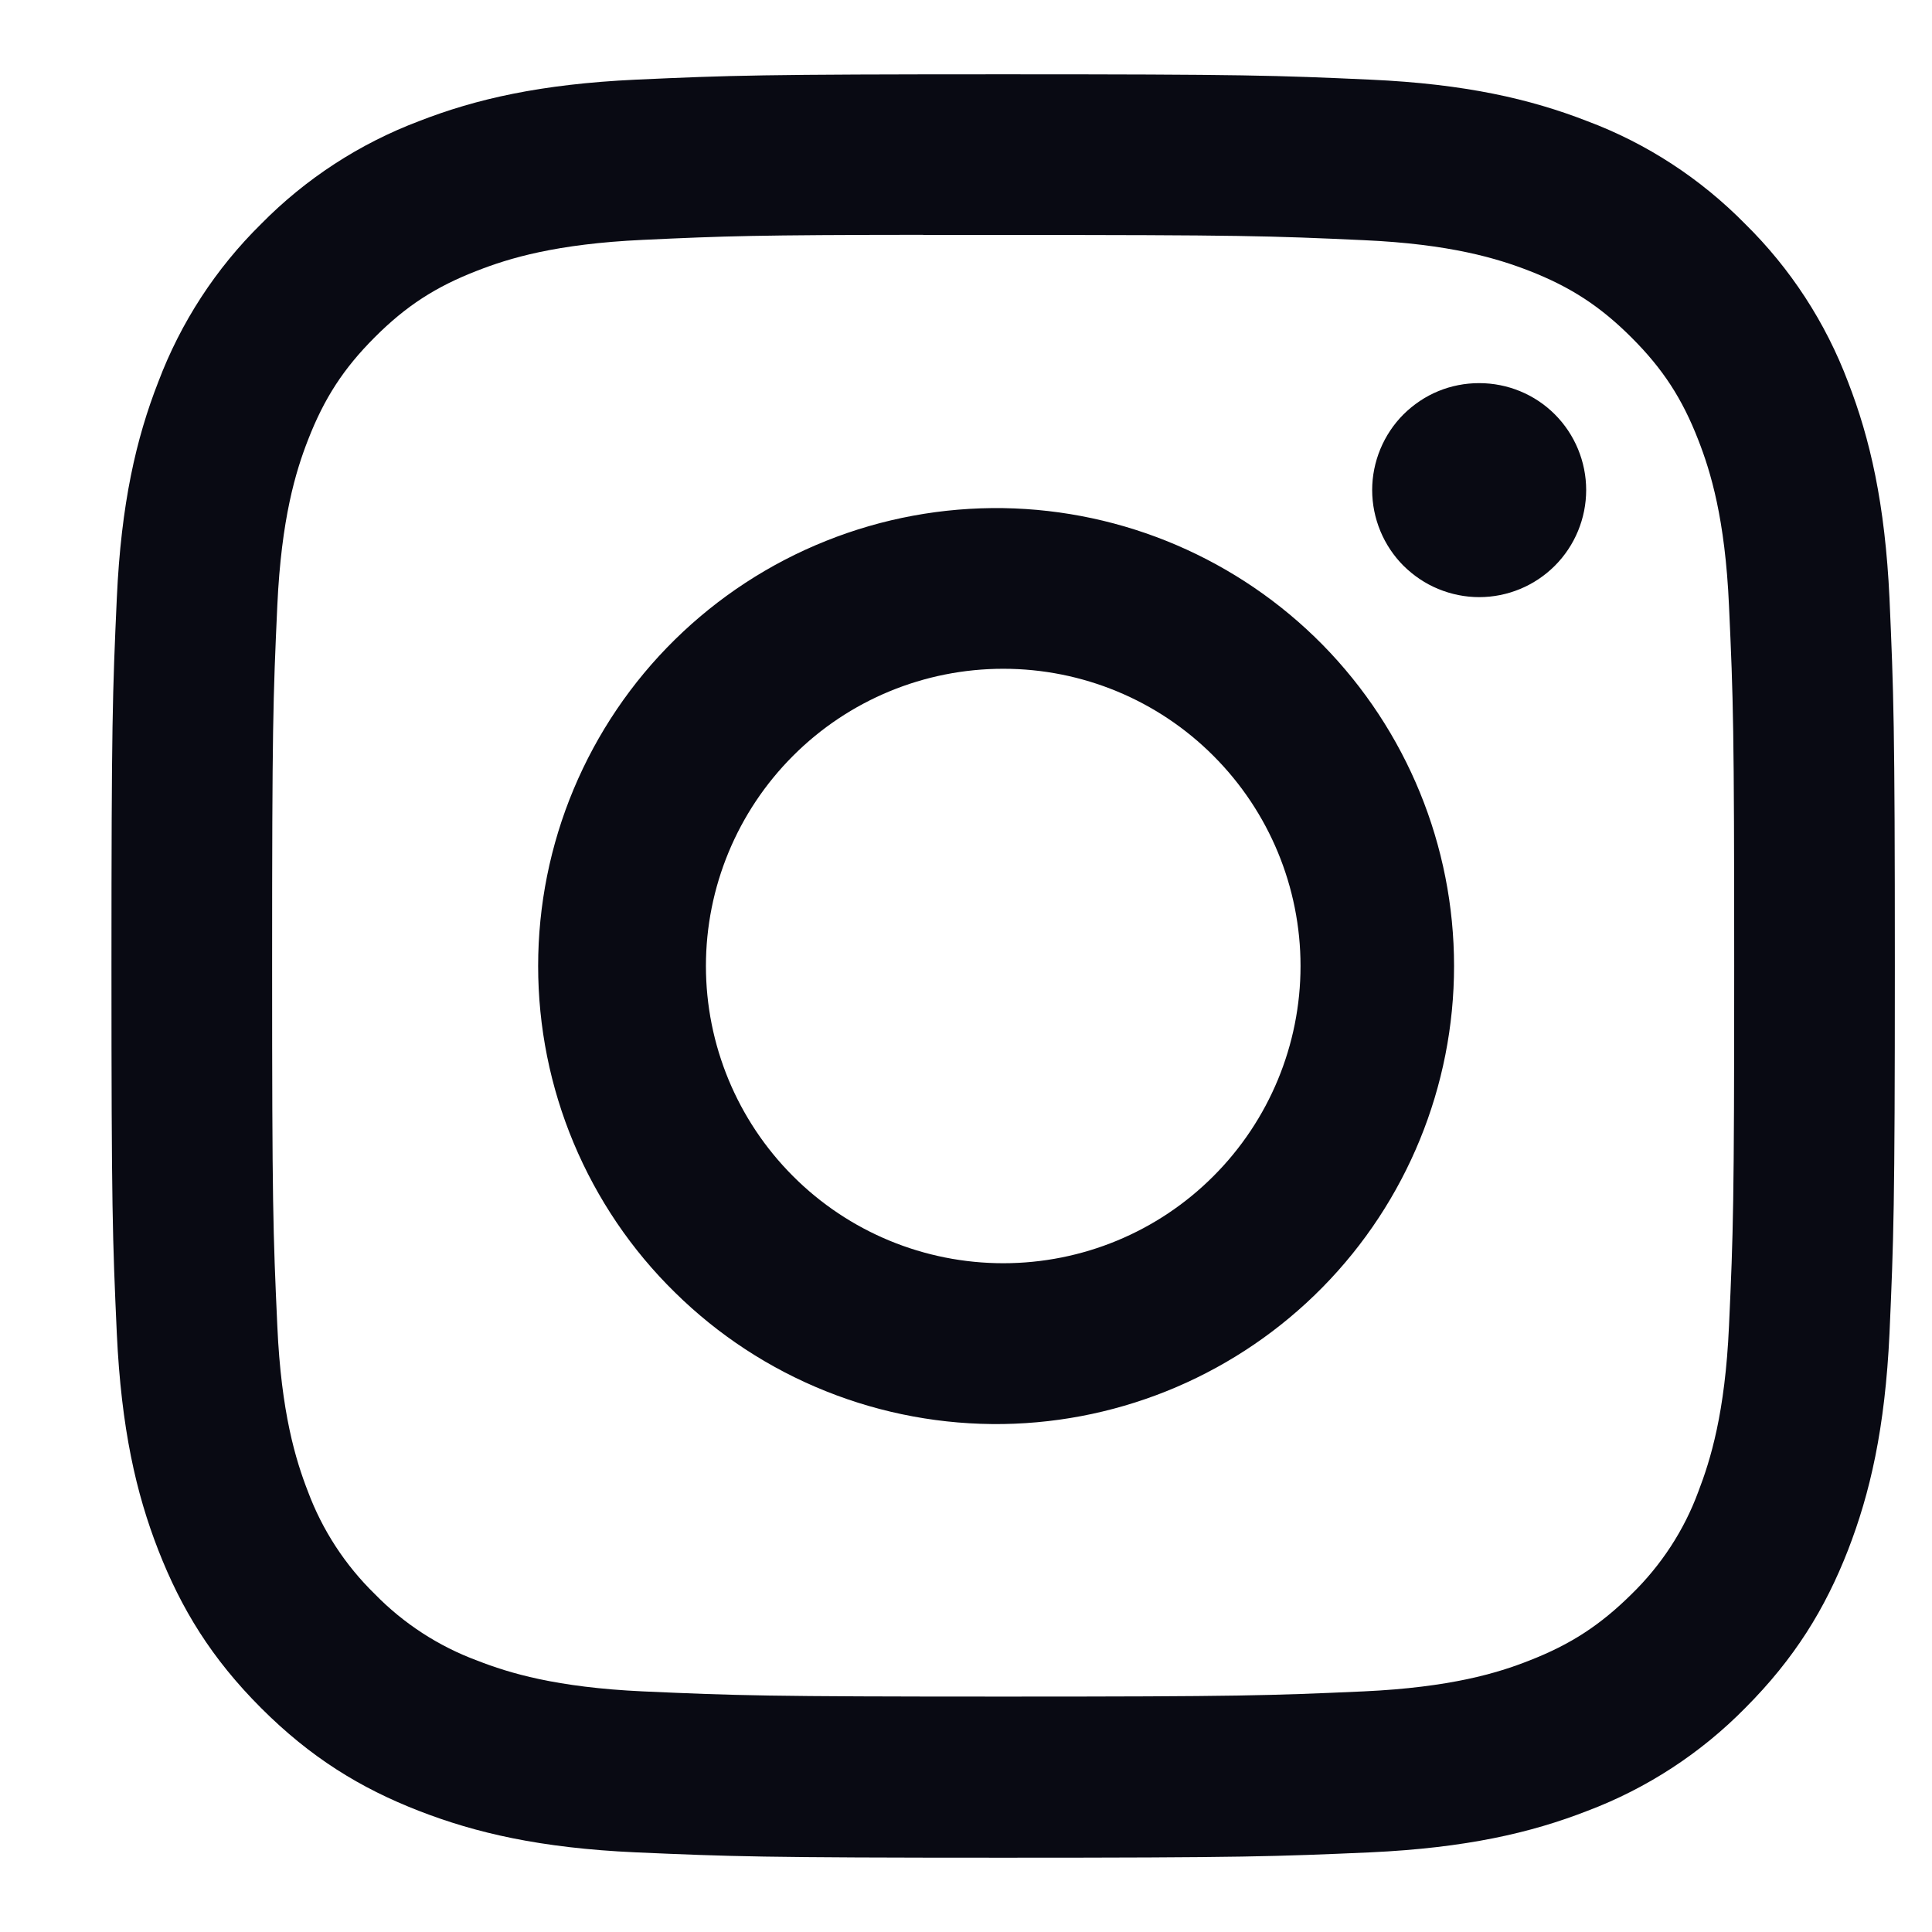 <svg width="13" height="13" viewBox="0 0 13 13" fill="none" xmlns="http://www.w3.org/2000/svg">
<g clip-path="url(#clip0_134_304)">
<path d="M6.75 0.5C5.122 0.5 4.917 0.507 4.277 0.536C3.638 0.566 3.202 0.666 2.82 0.815C2.42 0.966 2.057 1.202 1.757 1.507C1.452 1.807 1.216 2.17 1.065 2.57C0.916 2.951 0.815 3.388 0.786 4.025C0.757 4.666 0.75 4.87 0.75 6.501C0.75 8.13 0.757 8.334 0.786 8.973C0.816 9.613 0.916 10.048 1.065 10.43C1.219 10.825 1.423 11.159 1.757 11.493C2.09 11.826 2.425 12.032 2.819 12.185C3.202 12.334 3.637 12.435 4.276 12.464C4.916 12.492 5.12 12.5 6.75 12.5C8.38 12.5 8.583 12.492 9.223 12.464C9.862 12.434 10.299 12.334 10.681 12.185C11.081 12.034 11.443 11.798 11.743 11.493C12.076 11.159 12.281 10.825 12.435 10.43C12.583 10.048 12.684 9.613 12.714 8.973C12.742 8.334 12.75 8.13 12.75 6.5C12.75 4.87 12.742 4.666 12.714 4.026C12.684 3.388 12.583 2.951 12.435 2.57C12.284 2.17 12.048 1.807 11.743 1.507C11.443 1.202 11.081 0.965 10.68 0.815C10.297 0.666 9.861 0.565 9.223 0.536C8.582 0.507 8.379 0.5 6.748 0.5H6.751H6.75ZM6.212 1.581H6.751C8.353 1.581 8.543 1.587 9.175 1.616C9.76 1.642 10.078 1.74 10.289 1.822C10.569 1.931 10.769 2.062 10.979 2.272C11.189 2.482 11.319 2.681 11.428 2.962C11.51 3.172 11.608 3.49 11.634 4.075C11.663 4.707 11.669 4.897 11.669 6.498C11.669 8.1 11.663 8.29 11.634 8.922C11.608 9.508 11.509 9.825 11.428 10.036C11.332 10.297 11.178 10.532 10.979 10.726C10.768 10.935 10.569 11.065 10.289 11.174C10.079 11.257 9.761 11.354 9.175 11.381C8.543 11.409 8.353 11.416 6.751 11.416C5.149 11.416 4.958 11.409 4.326 11.381C3.741 11.354 3.424 11.257 3.212 11.174C2.952 11.078 2.716 10.925 2.522 10.726C2.323 10.532 2.169 10.296 2.072 10.036C1.99 9.825 1.892 9.507 1.866 8.922C1.837 8.29 1.831 8.1 1.831 6.497C1.831 4.895 1.837 4.706 1.866 4.074C1.893 3.489 1.99 3.171 2.073 2.959C2.182 2.679 2.312 2.479 2.522 2.269C2.732 2.059 2.932 1.929 3.212 1.821C3.424 1.738 3.741 1.641 4.326 1.614C4.88 1.588 5.094 1.581 6.212 1.58V1.581ZM9.953 2.578C9.859 2.578 9.765 2.596 9.678 2.632C9.59 2.668 9.511 2.722 9.444 2.788C9.377 2.855 9.324 2.935 9.288 3.022C9.252 3.109 9.233 3.203 9.233 3.297C9.233 3.392 9.252 3.486 9.288 3.573C9.324 3.66 9.377 3.74 9.444 3.807C9.511 3.873 9.59 3.927 9.678 3.963C9.765 3.999 9.859 4.018 9.953 4.018C10.144 4.018 10.327 3.942 10.462 3.807C10.597 3.672 10.673 3.488 10.673 3.297C10.673 3.107 10.597 2.923 10.462 2.788C10.327 2.653 10.144 2.578 9.953 2.578ZM6.751 3.419C6.342 3.413 5.936 3.488 5.557 3.64C5.177 3.792 4.832 4.018 4.541 4.304C4.249 4.591 4.018 4.933 3.86 5.31C3.702 5.687 3.621 6.092 3.621 6.5C3.621 6.909 3.702 7.314 3.86 7.691C4.018 8.068 4.249 8.41 4.541 8.696C4.832 8.983 5.177 9.209 5.557 9.361C5.936 9.513 6.342 9.588 6.751 9.582C7.56 9.569 8.331 9.239 8.899 8.662C9.466 8.086 9.784 7.309 9.784 6.5C9.784 5.691 9.466 4.915 8.899 4.338C8.331 3.762 7.56 3.432 6.751 3.419ZM6.751 4.5C7.281 4.5 7.79 4.71 8.165 5.086C8.54 5.461 8.751 5.97 8.751 6.5C8.751 7.03 8.54 7.539 8.165 7.914C7.79 8.29 7.281 8.5 6.751 8.5C6.22 8.5 5.711 8.29 5.336 7.914C4.961 7.539 4.75 7.03 4.75 6.5C4.75 5.97 4.961 5.461 5.336 5.086C5.711 4.71 6.22 4.5 6.751 4.5Z" fill="#090A13"/>
</g>
<defs>
<clipPath id="clip0_134_304">
<rect width="12" height="12" fill="white" transform="translate(0.75 0.5)"/>
</clipPath>
</defs>
</svg>
